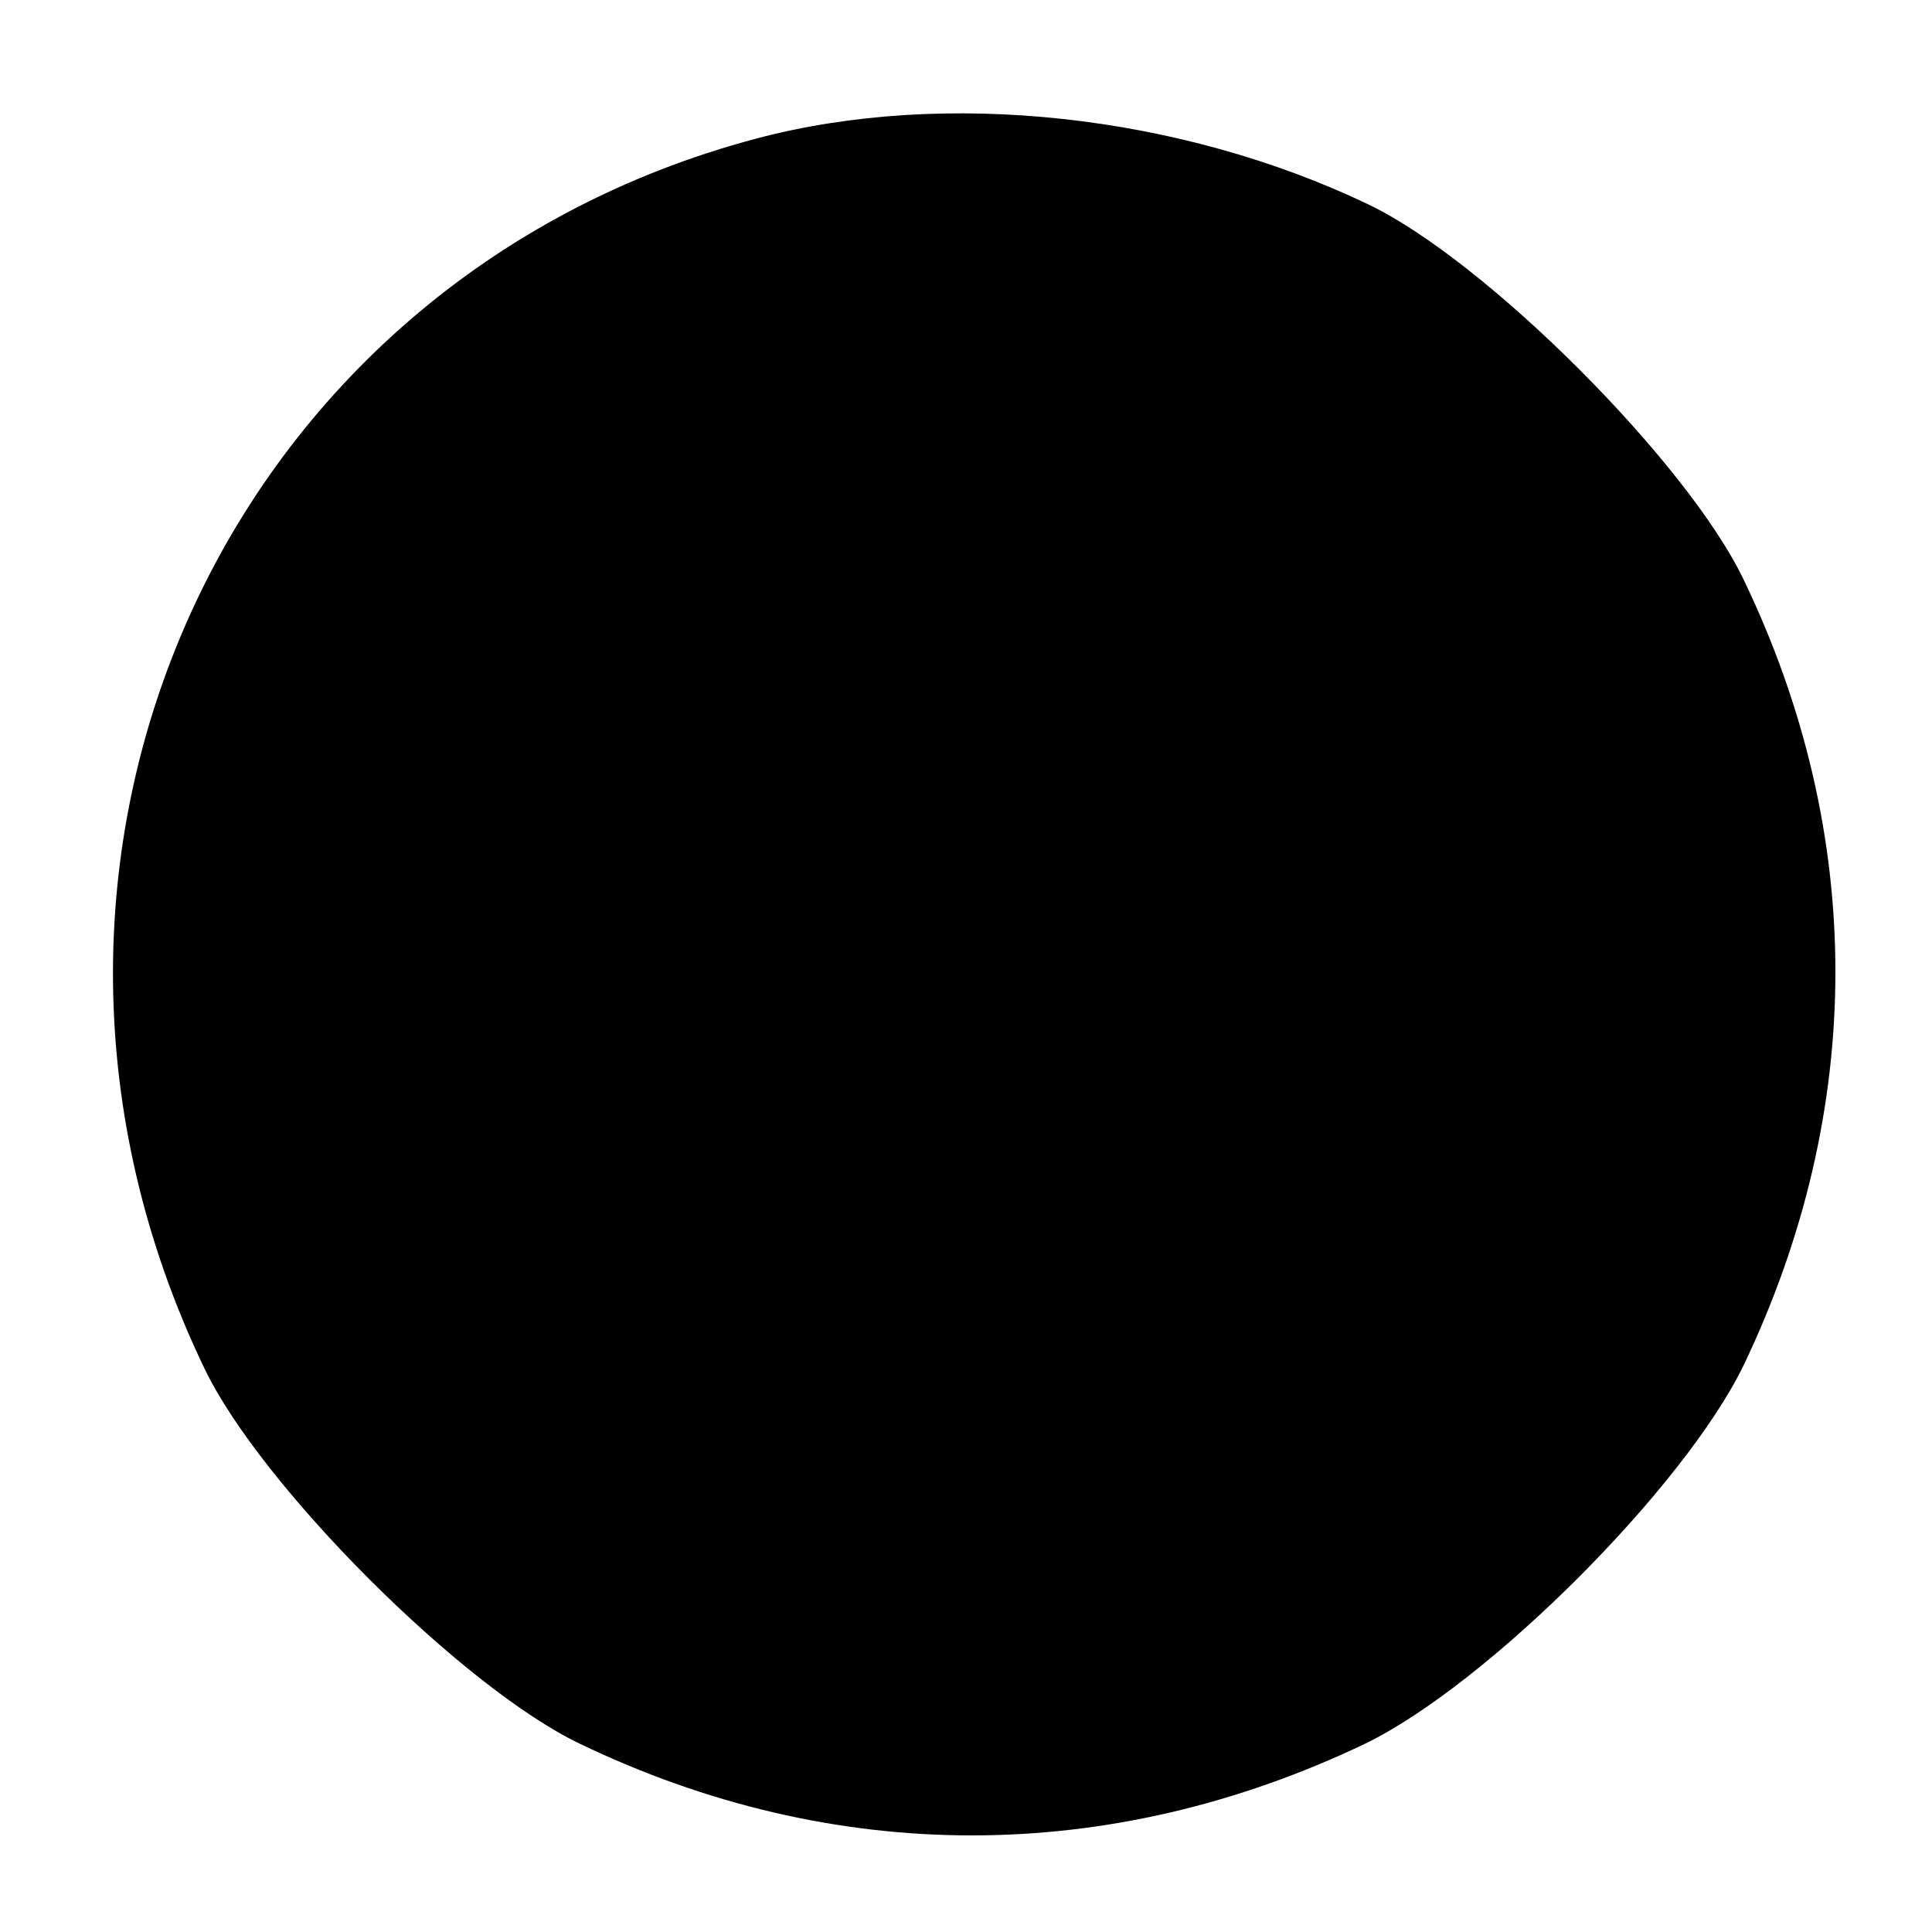 <?xml version="1.0" standalone="no"?>
<!DOCTYPE svg PUBLIC "-//W3C//DTD SVG 20010904//EN"
 "http://www.w3.org/TR/2001/REC-SVG-20010904/DTD/svg10.dtd">
<svg version="1.0" xmlns="http://www.w3.org/2000/svg"
 width="120pt" height="120pt" viewBox="0 0 120 120"
 preserveAspectRatio="xMidYMid meet">
<g transform="translate(0,120) scale(0.1,-0.1)"
fill="#000000" stroke="none">
<path d="M470 1114 c-332 -88 -494 -450 -343 -764 35 -73 160 -198 233 -233
158 -76 329 -76 488 0 76 37 198 159 235 235 76 159 76 330 0 488 -35 73 -160
198 -233 233 -117 56 -263 72 -380 41z"/>
</g>
</svg>
